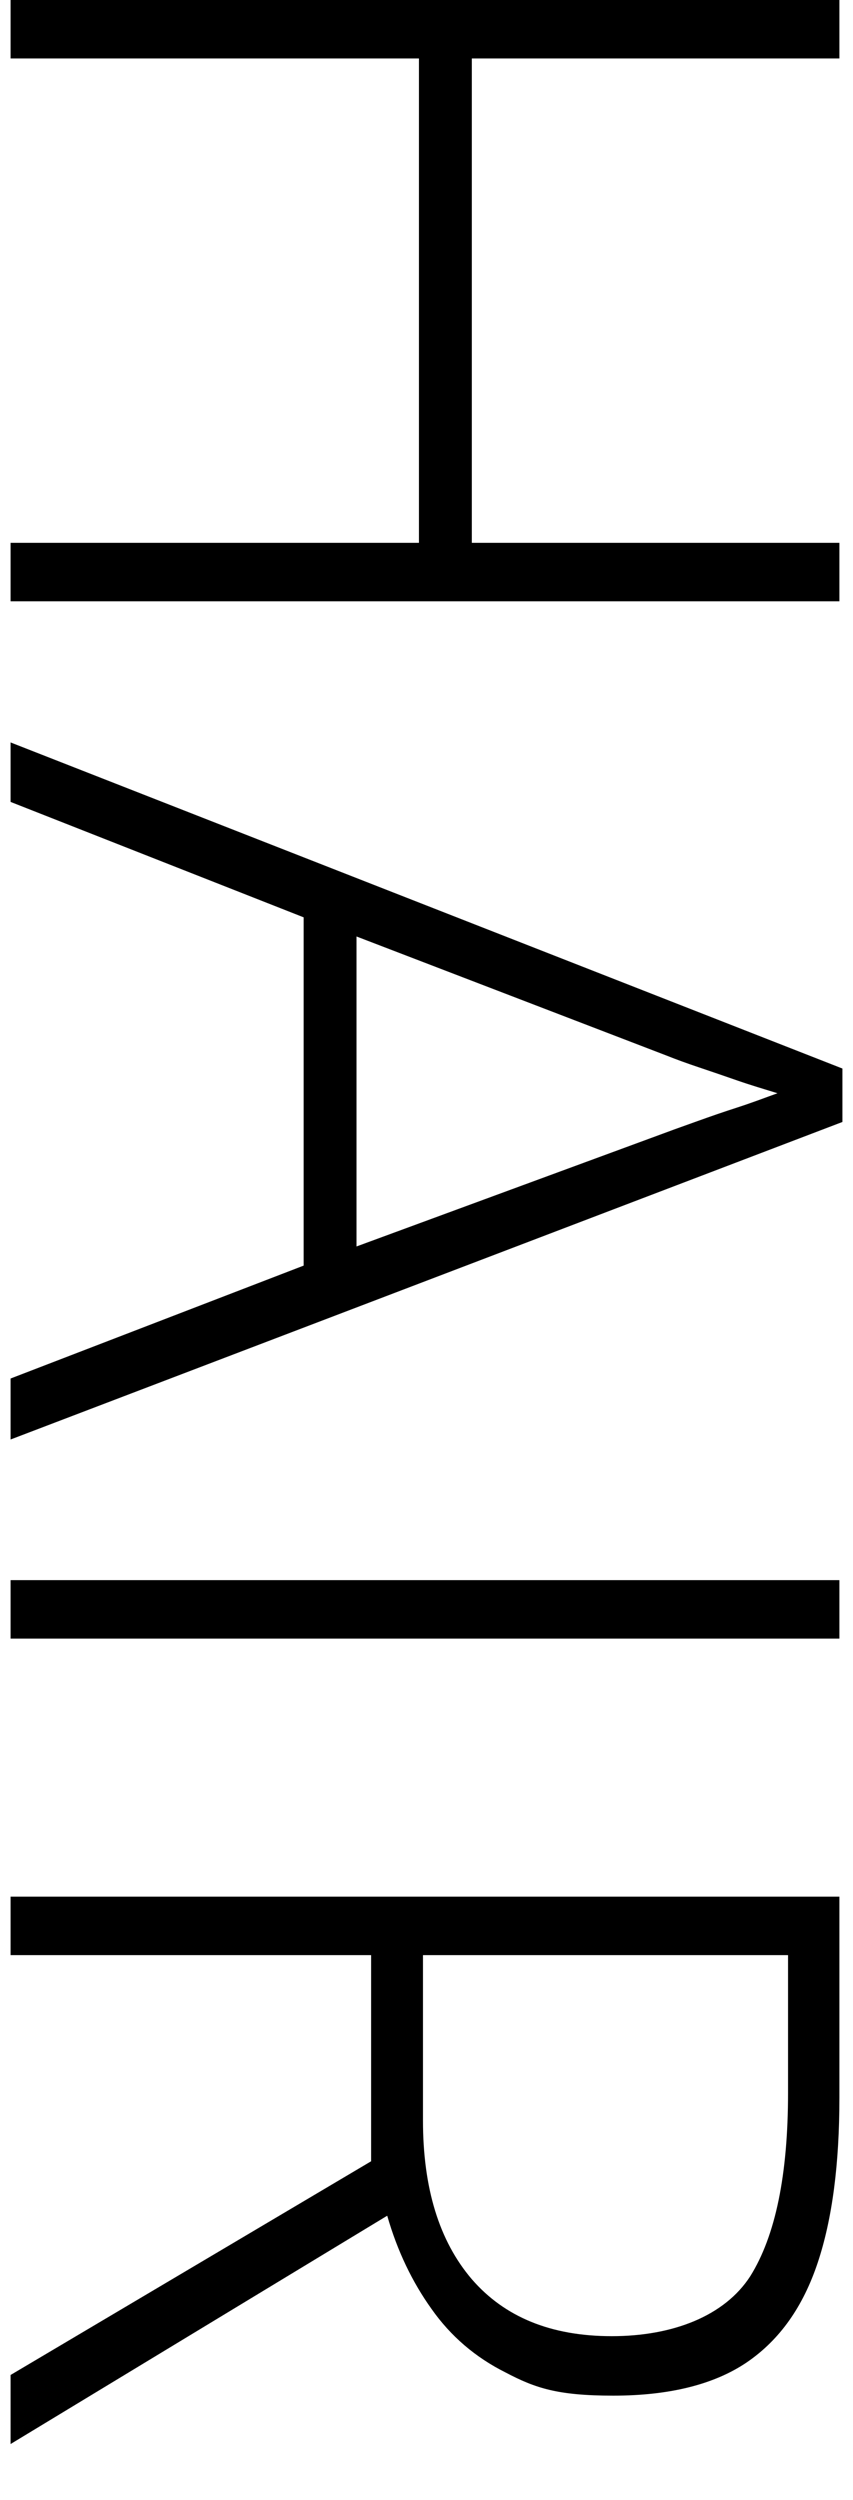 <?xml version="1.0" encoding="UTF-8"?>
<svg id="_レイヤー_1" data-name="レイヤー_1" xmlns="http://www.w3.org/2000/svg" version="1.1" viewBox="0 0 169.4 496">
  <!-- Generator: Adobe Illustrator 29.5.1, SVG Export Plug-In . SVG Version: 2.1.0 Build 141)  -->
  <path d="M2.1,119.3v-11.6h81.1V11.6H2.1V0h164.6v11.6h-73v96.1h73v11.6H2.1Z"/>
  <path d="M2.1,273.5l58.2-22.4v-69.1L2.1,159.1v-11.8l165.2,64.7v10.6L2.1,285.6v-12.2ZM70.8,247.3l61.7-22.7c1.6-.6,3.6-1.3,6.1-2.2,2.5-.9,5.1-1.8,7.9-2.7,2.8-.9,5.4-1.9,7.9-2.8-2.6-.8-5.3-1.6-7.9-2.5-2.6-.9-5.2-1.8-7.6-2.6-2.4-.8-4.6-1.6-6.6-2.4l-61.5-23.6v61.5Z"/>
  <path d="M2.1,313.5h164.6v11.6H2.1v-11.6Z"/>
  <path d="M166.7,416.2c0,13.1-1.4,24-4.3,32.7-2.9,8.7-7.5,15.3-14.1,19.8-6.5,4.4-15.4,6.6-26.5,6.6s-15.5-1.5-21.4-4.6c-6-3-10.9-7.2-14.7-12.6-3.8-5.3-6.8-11.5-8.8-18.5L2.1,484.9v-13.7l71.6-42.4v-40.9H2.1v-11.6h164.6v40ZM156.5,415.1v-27.2h-72.5v32.8c0,13.4,3.2,23.9,9.7,31.5,6.5,7.5,15.7,11.3,27.8,11.3s22.4-4,27.5-11.9c5-8,7.5-20.1,7.5-36.4Z"/>
</svg>